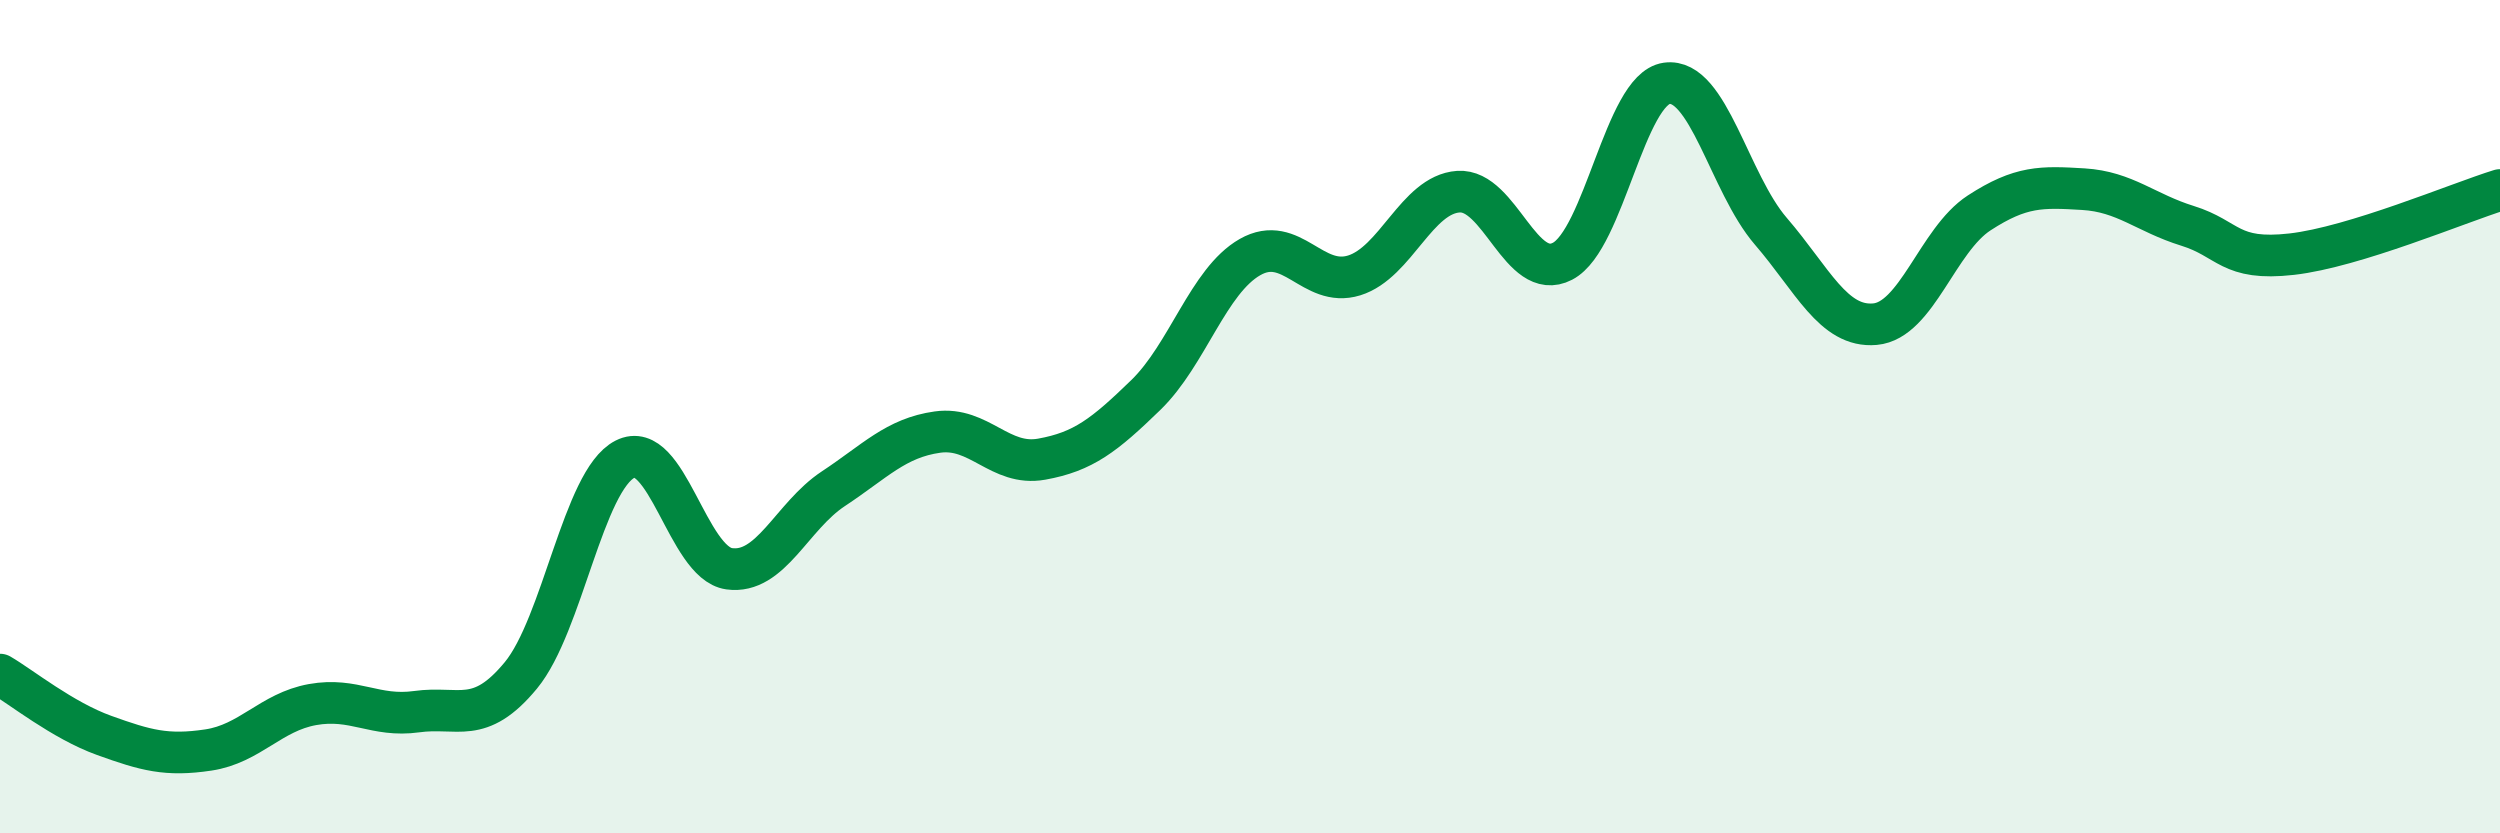 
    <svg width="60" height="20" viewBox="0 0 60 20" xmlns="http://www.w3.org/2000/svg">
      <path
        d="M 0,16.19 C 0.5,16.48 1.5,17.29 2.5,17.65 C 3.5,18.01 4,18.15 5,18 C 6,17.85 6.5,17.09 7.5,16.91 C 8.5,16.73 9,17.22 10,17.08 C 11,16.94 11.5,17.42 12.5,16.21 C 13.5,15 14,11.53 15,11.02 C 16,10.51 16.5,13.51 17.5,13.65 C 18.5,13.79 19,12.39 20,11.73 C 21,11.07 21.5,10.51 22.5,10.37 C 23.5,10.23 24,11.2 25,11.02 C 26,10.84 26.5,10.45 27.5,9.48 C 28.5,8.51 29,6.74 30,6.17 C 31,5.6 31.5,6.92 32.5,6.61 C 33.5,6.3 34,4.67 35,4.6 C 36,4.53 36.5,6.79 37.5,6.27 C 38.5,5.75 39,2.14 40,2 C 41,1.86 41.5,4.39 42.5,5.55 C 43.5,6.71 44,7.87 45,7.78 C 46,7.69 46.5,5.76 47.5,5.11 C 48.5,4.46 49,4.48 50,4.54 C 51,4.6 51.5,5.11 52.5,5.42 C 53.5,5.73 53.5,6.27 55,6.1 C 56.5,5.93 59,4.87 60,4.56L60 20L0 20Z"
        fill="#008740"
        opacity="0.1"
        stroke-linecap="round"
        stroke-linejoin="round"
      />
      <path
        d="M 0,16.19 C 0.5,16.48 1.5,17.29 2.5,17.65 C 3.5,18.01 4,18.15 5,18 C 6,17.85 6.5,17.09 7.5,16.91 C 8.5,16.73 9,17.22 10,17.08 C 11,16.94 11.5,17.42 12.5,16.21 C 13.5,15 14,11.53 15,11.02 C 16,10.51 16.5,13.51 17.5,13.65 C 18.5,13.79 19,12.39 20,11.73 C 21,11.07 21.5,10.51 22.5,10.37 C 23.5,10.23 24,11.2 25,11.02 C 26,10.84 26.5,10.45 27.5,9.48 C 28.5,8.51 29,6.74 30,6.17 C 31,5.6 31.5,6.92 32.5,6.61 C 33.5,6.3 34,4.67 35,4.6 C 36,4.53 36.5,6.79 37.5,6.27 C 38.5,5.75 39,2.14 40,2 C 41,1.86 41.5,4.39 42.5,5.55 C 43.5,6.71 44,7.87 45,7.78 C 46,7.69 46.5,5.76 47.5,5.11 C 48.5,4.46 49,4.48 50,4.54 C 51,4.6 51.5,5.11 52.5,5.42 C 53.5,5.73 53.5,6.27 55,6.1 C 56.5,5.93 59,4.87 60,4.56"
        stroke="#008740"
        stroke-width="1"
        fill="none"
        stroke-linecap="round"
        stroke-linejoin="round"
      />
    </svg>
  
